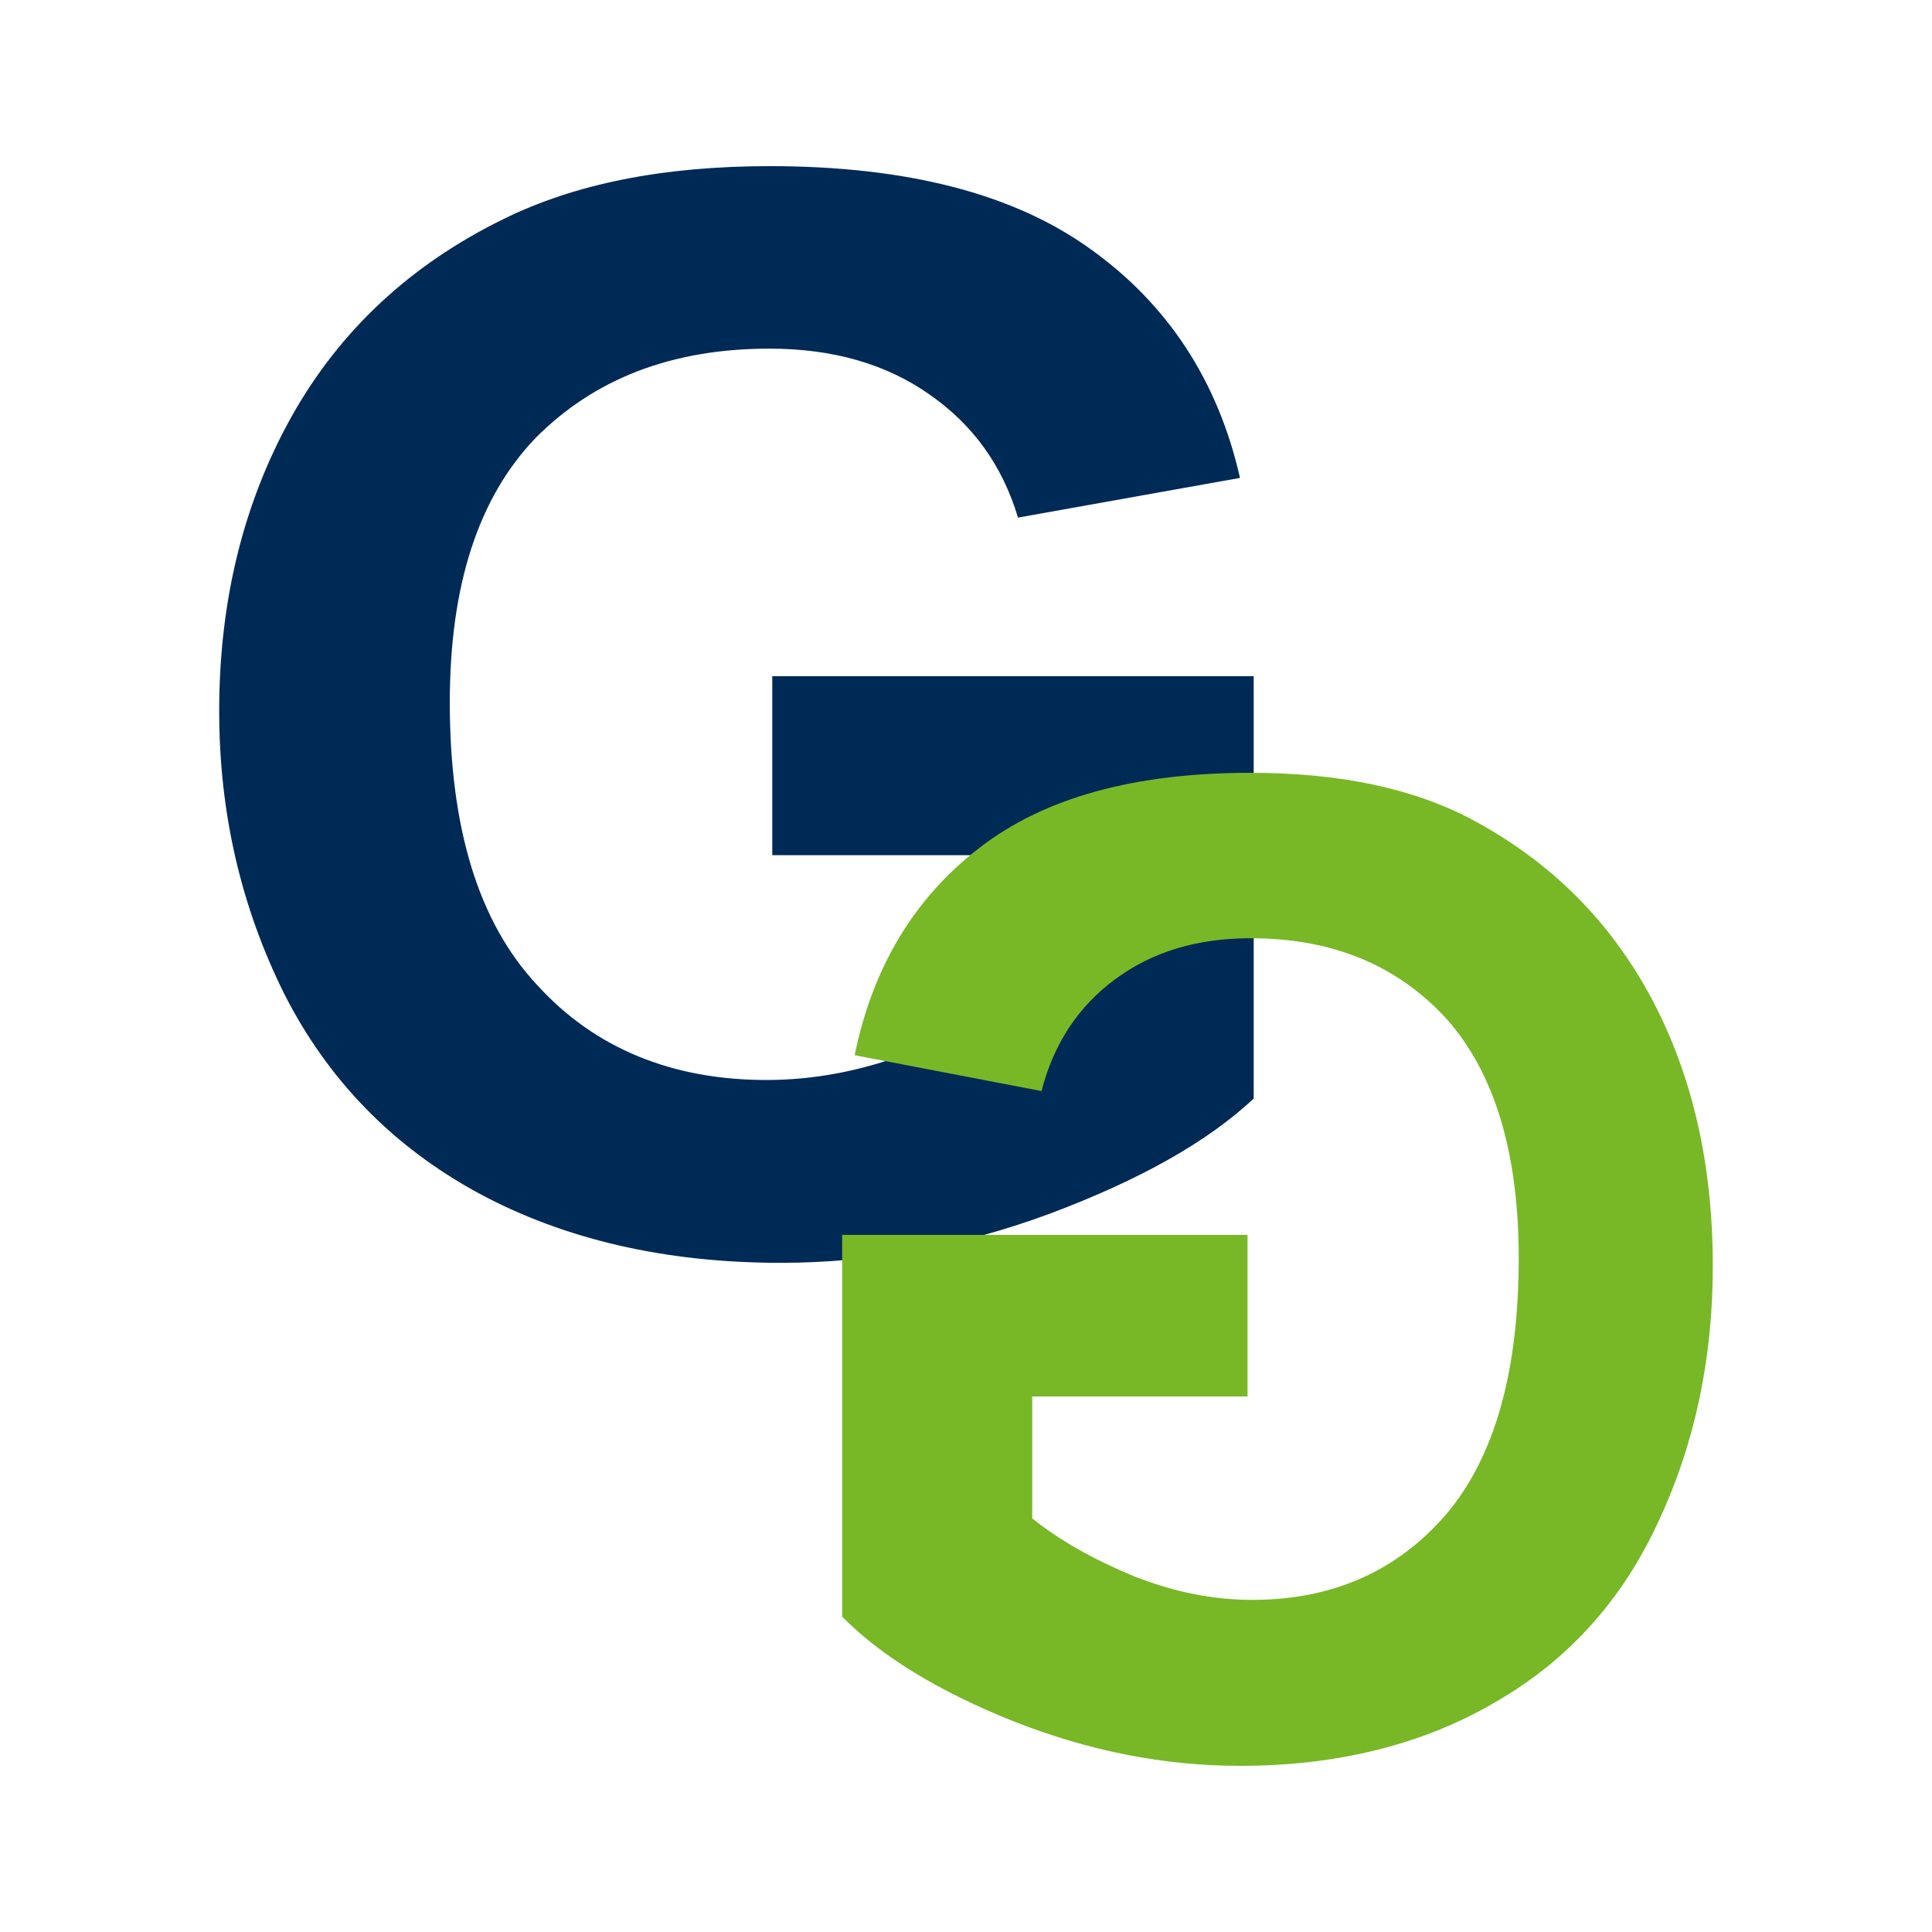 <?xml version="1.0" encoding="utf-8"?>
<!-- Generator: Adobe Illustrator 15.0.0, SVG Export Plug-In . SVG Version: 6.00 Build 0)  -->
<!DOCTYPE svg PUBLIC "-//W3C//DTD SVG 1.1 Tiny//EN" "http://www.w3.org/Graphics/SVG/1.1/DTD/svg11-tiny.dtd">
<svg version="1.1" baseProfile="tiny" id="Ebene_1" xmlns="http://www.w3.org/2000/svg" xmlns:xlink="http://www.w3.org/1999/xlink"
	 x="0px" y="0px" width="11px" height="11px" viewBox="0 0 11 11" xml:space="preserve">
<g>
	<g>
		<path fill="#002A56" d="M4.397,4.869V3.85h2.741v2.405c-0.267,0.249-0.65,0.463-1.155,0.653C5.477,7.096,4.963,7.19,4.445,7.19
			c-0.657,0-1.233-0.133-1.723-0.398C2.237,6.528,1.867,6.149,1.618,5.658c-0.247-0.498-0.37-1.032-0.37-1.61
			c0-0.628,0.139-1.188,0.413-1.678c0.273-0.486,0.673-0.862,1.206-1.123c0.406-0.2,0.907-0.301,1.515-0.301
			c0.781,0,1.391,0.157,1.828,0.473c0.438,0.313,0.725,0.749,0.85,1.302L5.796,2.947C5.708,2.652,5.54,2.418,5.292,2.246
			C5.048,2.074,4.745,1.985,4.381,1.985c-0.561,0-0.999,0.174-1.331,0.508c-0.327,0.34-0.489,0.841-0.489,1.506
			c0,0.716,0.164,1.254,0.498,1.61c0.327,0.36,0.768,0.54,1.304,0.54c0.269,0,0.536-0.05,0.803-0.151
			c0.268-0.099,0.499-0.221,0.687-0.364V4.869H4.397z"/>
	</g>
	<g>
		<path fill="#78B827" d="M5.877,7.951v0.694c0.161,0.129,0.352,0.235,0.578,0.329c0.23,0.09,0.448,0.135,0.676,0.135
			c0.452,0,0.82-0.161,1.1-0.484C8.509,8.3,8.647,7.81,8.647,7.163c0-0.601-0.138-1.054-0.411-1.362
			C7.956,5.496,7.588,5.342,7.12,5.342c-0.308,0-0.563,0.079-0.773,0.235C6.139,5.731,5.999,5.943,5.93,6.212L4.866,6.008
			c0.103-0.503,0.34-0.896,0.711-1.181C5.946,4.541,6.46,4.4,7.12,4.4c0.505,0,0.93,0.088,1.27,0.271
			C8.833,4.91,9.17,5.247,9.405,5.688c0.234,0.442,0.347,0.948,0.347,1.521c0,0.523-0.101,1.01-0.311,1.457
			C9.235,9.112,8.927,9.455,8.509,9.694c-0.407,0.238-0.894,0.36-1.447,0.36c-0.437,0-0.865-0.085-1.295-0.255
			C5.345,9.63,5.02,9.432,4.795,9.205V7.031h2.308v0.92H5.877z"/>
	</g>
</g>
</svg>

